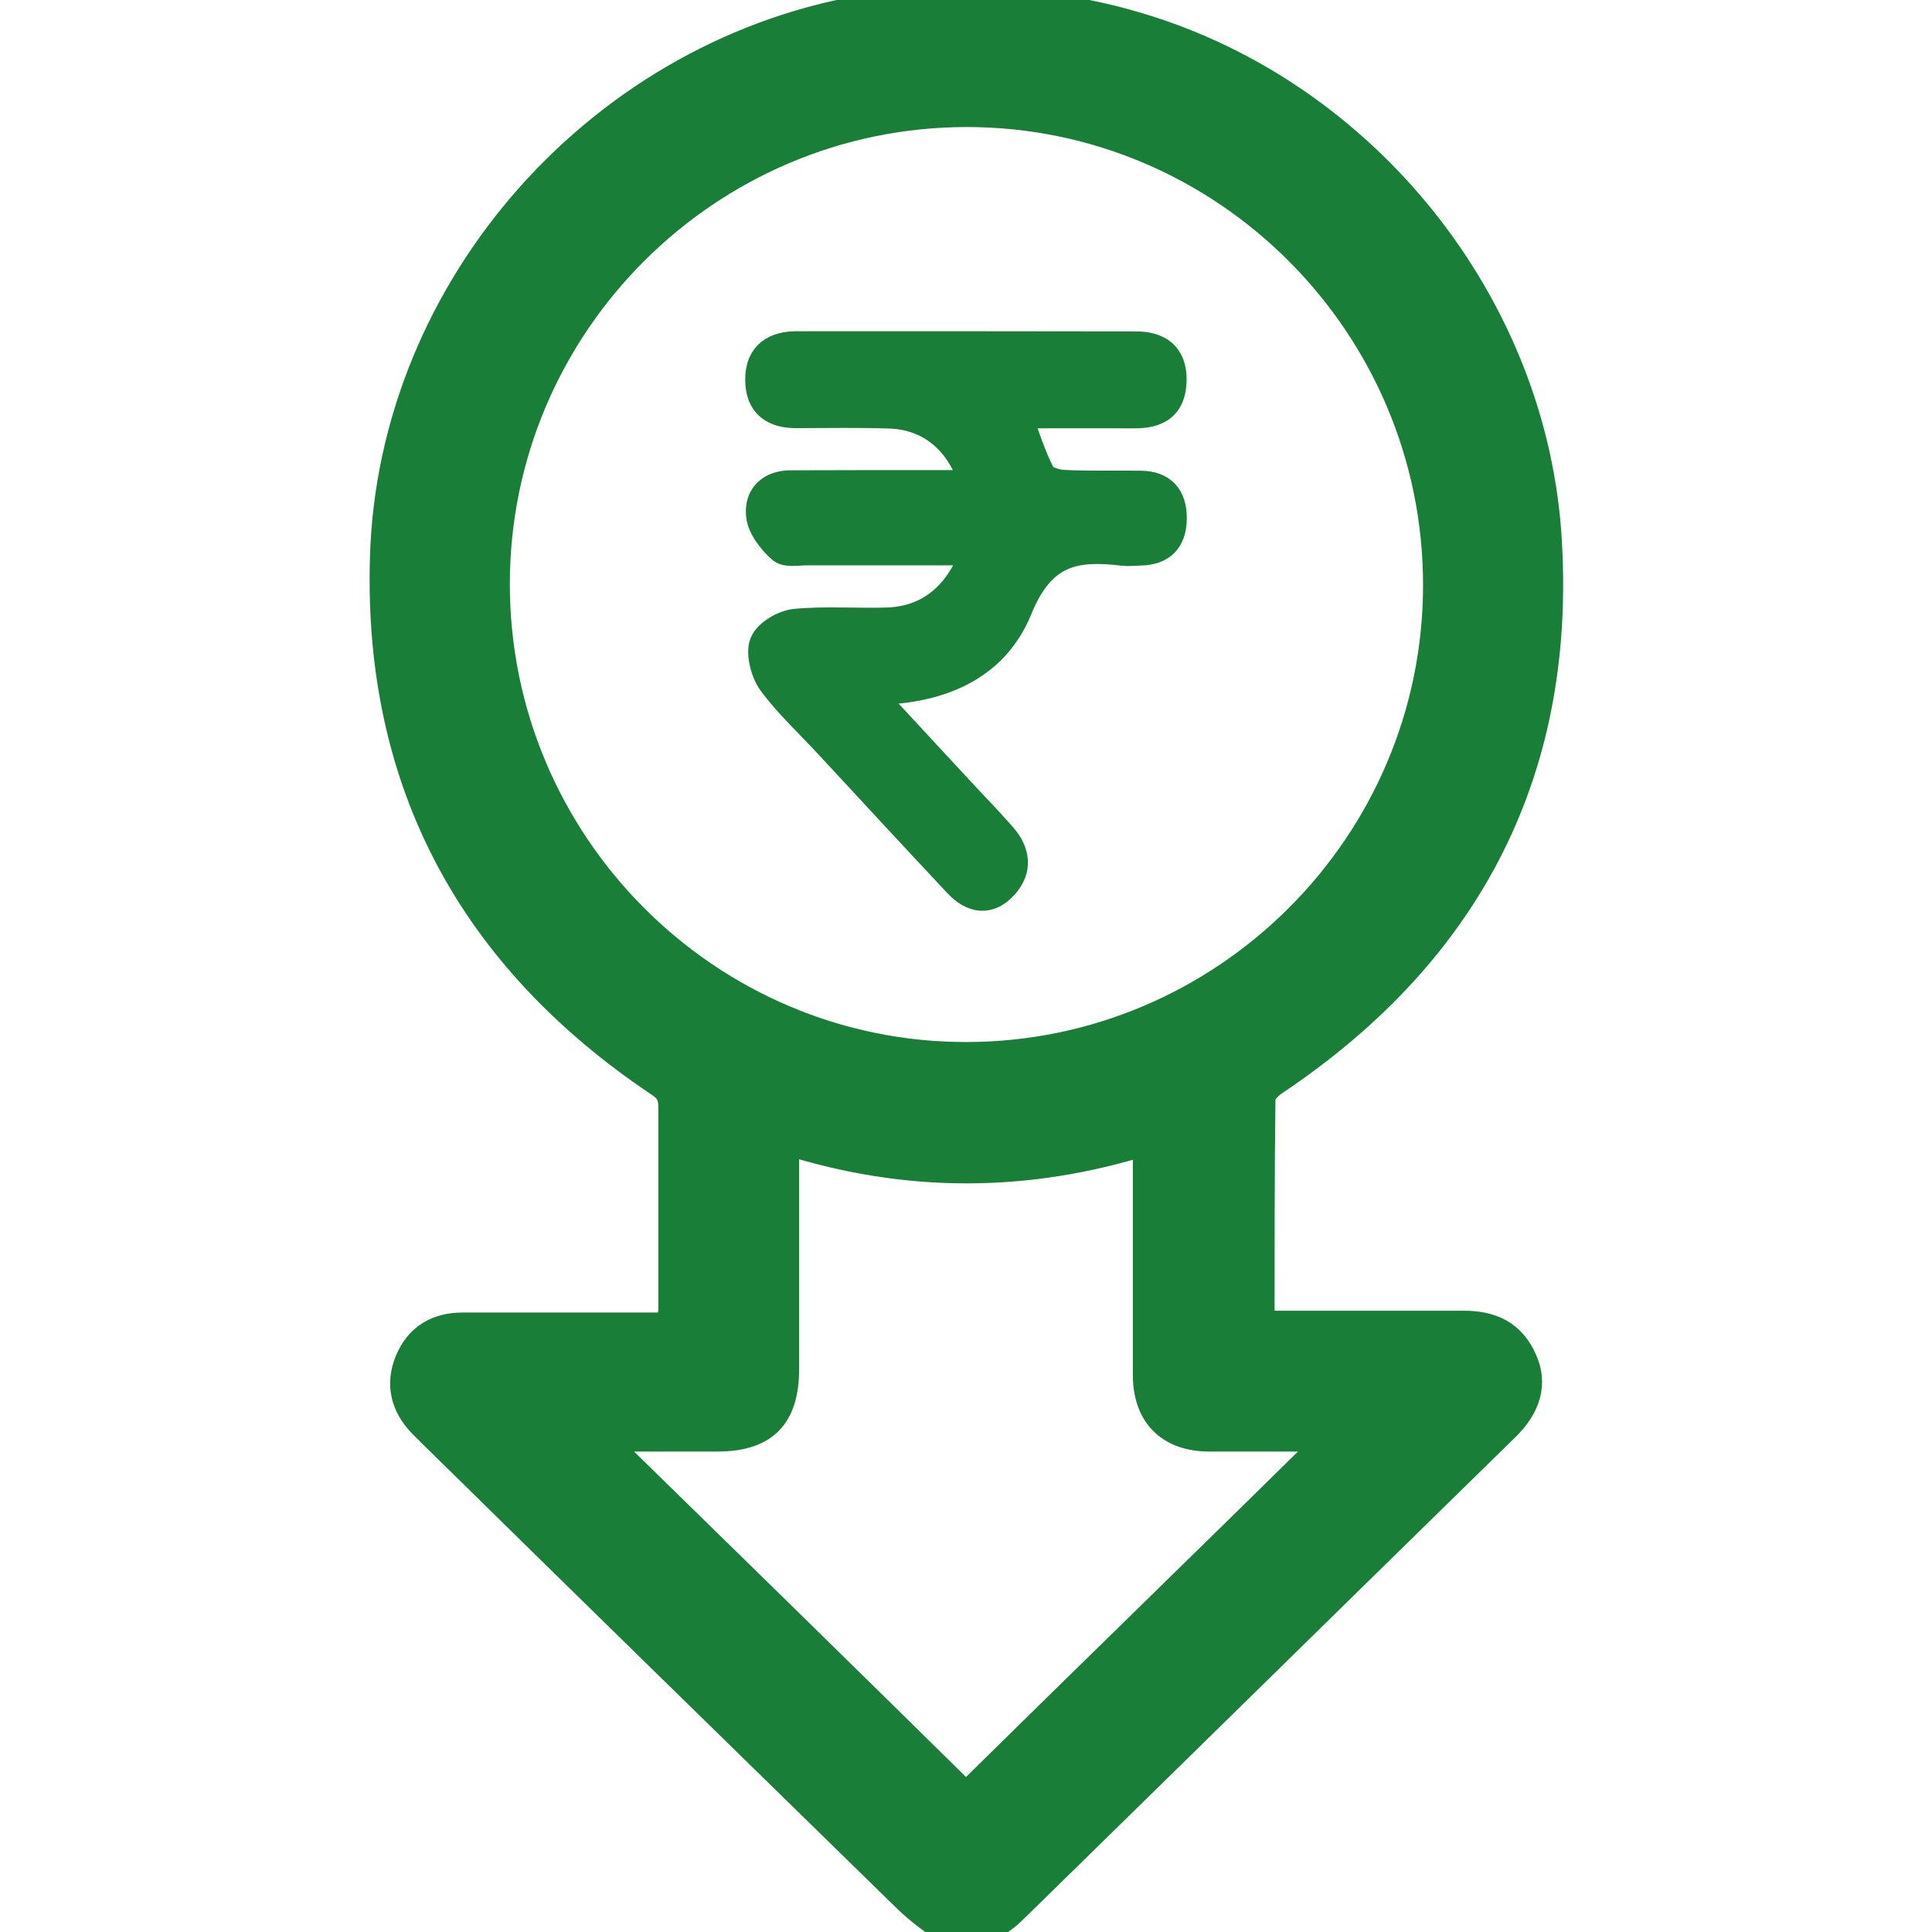 <svg width="28" height="28" viewBox="0 0 28 28" fill="none" xmlns="http://www.w3.org/2000/svg">
<g clip-path="url(#clip0_140_25)">
<path d="M14.664 0C15.224 0.104 15.797 0.182 16.344 0.339C19.652 1.25 22.166 4.272 22.426 7.697C22.673 11.122 21.306 13.779 18.467 15.68C18.389 15.732 18.285 15.836 18.285 15.914C18.272 16.995 18.272 18.076 18.272 19.196C18.389 19.196 18.48 19.196 18.571 19.196C19.457 19.196 20.329 19.196 21.215 19.196C21.605 19.196 21.905 19.326 22.074 19.704C22.231 20.043 22.14 20.381 21.814 20.694C19.431 23.025 17.06 25.356 14.677 27.687C14.547 27.818 14.378 27.909 14.221 28.026C14.078 28.026 13.935 28.026 13.779 28.026C13.557 27.857 13.323 27.701 13.127 27.505C10.835 25.265 8.543 23.025 6.264 20.785C6.212 20.733 6.16 20.681 6.108 20.629C5.86 20.368 5.782 20.056 5.926 19.717C6.069 19.379 6.342 19.222 6.707 19.222C7.606 19.222 8.504 19.222 9.403 19.222C9.507 19.222 9.598 19.222 9.715 19.222C9.728 19.131 9.728 19.066 9.741 19.001C9.741 18.011 9.741 17.034 9.741 16.045C9.741 15.875 9.689 15.784 9.546 15.693C6.85 13.883 5.47 11.356 5.561 8.1C5.665 4.141 8.752 0.703 12.659 0.104C12.893 0.065 13.127 0.026 13.349 0C13.792 0 14.221 0 14.664 0ZM7.189 8.465C7.189 12.229 10.249 15.302 14 15.302C17.751 15.302 20.824 12.242 20.824 8.478C20.824 4.714 17.764 1.641 14.013 1.641C10.262 1.641 7.189 4.701 7.189 8.465ZM11.408 16.54C11.395 16.592 11.382 16.618 11.382 16.631C11.382 17.699 11.382 18.767 11.382 19.834C11.382 20.525 11.083 20.837 10.393 20.837C9.846 20.837 9.312 20.837 8.699 20.837C10.497 22.595 12.242 24.301 14 26.034C15.758 24.301 17.516 22.595 19.3 20.837C18.662 20.837 18.089 20.837 17.529 20.837C16.943 20.837 16.618 20.499 16.618 19.926C16.618 18.936 16.618 17.959 16.618 16.969C16.618 16.839 16.618 16.696 16.618 16.54C14.873 17.087 13.14 17.087 11.408 16.54Z" fill="#197E37" stroke="#197E37" stroke-width="0.4"/>
<path d="M14.122 7.993C13.281 7.993 12.485 7.993 11.693 7.993C11.562 7.993 11.39 8.03 11.315 7.955C11.175 7.829 11.026 7.638 11.012 7.462C10.985 7.173 11.184 7.016 11.457 7.016C12.18 7.013 12.905 7.013 13.627 7.013C13.779 7.013 13.933 7.013 14.102 7.013C13.915 6.391 13.476 6.03 12.896 6.011C12.448 5.995 11.996 6.005 11.548 6.005C11.227 6.008 11 5.876 11 5.502C11 5.122 11.245 5 11.553 5C13.19 5 14.824 5 16.461 5.003C16.773 5.003 17.006 5.132 16.997 5.518C16.988 5.908 16.755 6.008 16.441 6.008C15.89 6.005 15.343 6.008 14.751 6.008C14.868 6.316 14.955 6.605 15.092 6.869C15.136 6.956 15.302 7.004 15.415 7.01C15.791 7.029 16.167 7.016 16.543 7.022C16.837 7.029 17.003 7.189 17 7.515C16.997 7.845 16.822 7.99 16.531 7.996C16.444 7.999 16.356 8.008 16.272 7.999C15.605 7.921 15.104 7.98 14.763 8.822C14.416 9.682 13.592 10.028 12.582 10.015C13.097 10.571 13.54 11.048 13.982 11.526C14.166 11.723 14.355 11.918 14.533 12.122C14.728 12.345 14.766 12.597 14.559 12.829C14.335 13.08 14.093 13.039 13.875 12.807C13.248 12.138 12.625 11.463 12.002 10.791C11.725 10.492 11.425 10.216 11.184 9.89C11.079 9.748 11.006 9.469 11.064 9.321C11.125 9.174 11.361 9.038 11.533 9.023C11.979 8.982 12.43 9.02 12.879 9.004C13.458 8.976 13.883 8.643 14.122 7.993Z" fill="#197E37" stroke="#197E37" stroke-width="0.4"/>
</g>
<defs>
<clipPath id="clip0_140_25">
<rect width="28" height="28" fill="white"/>
</clipPath>
</defs>
</svg>
